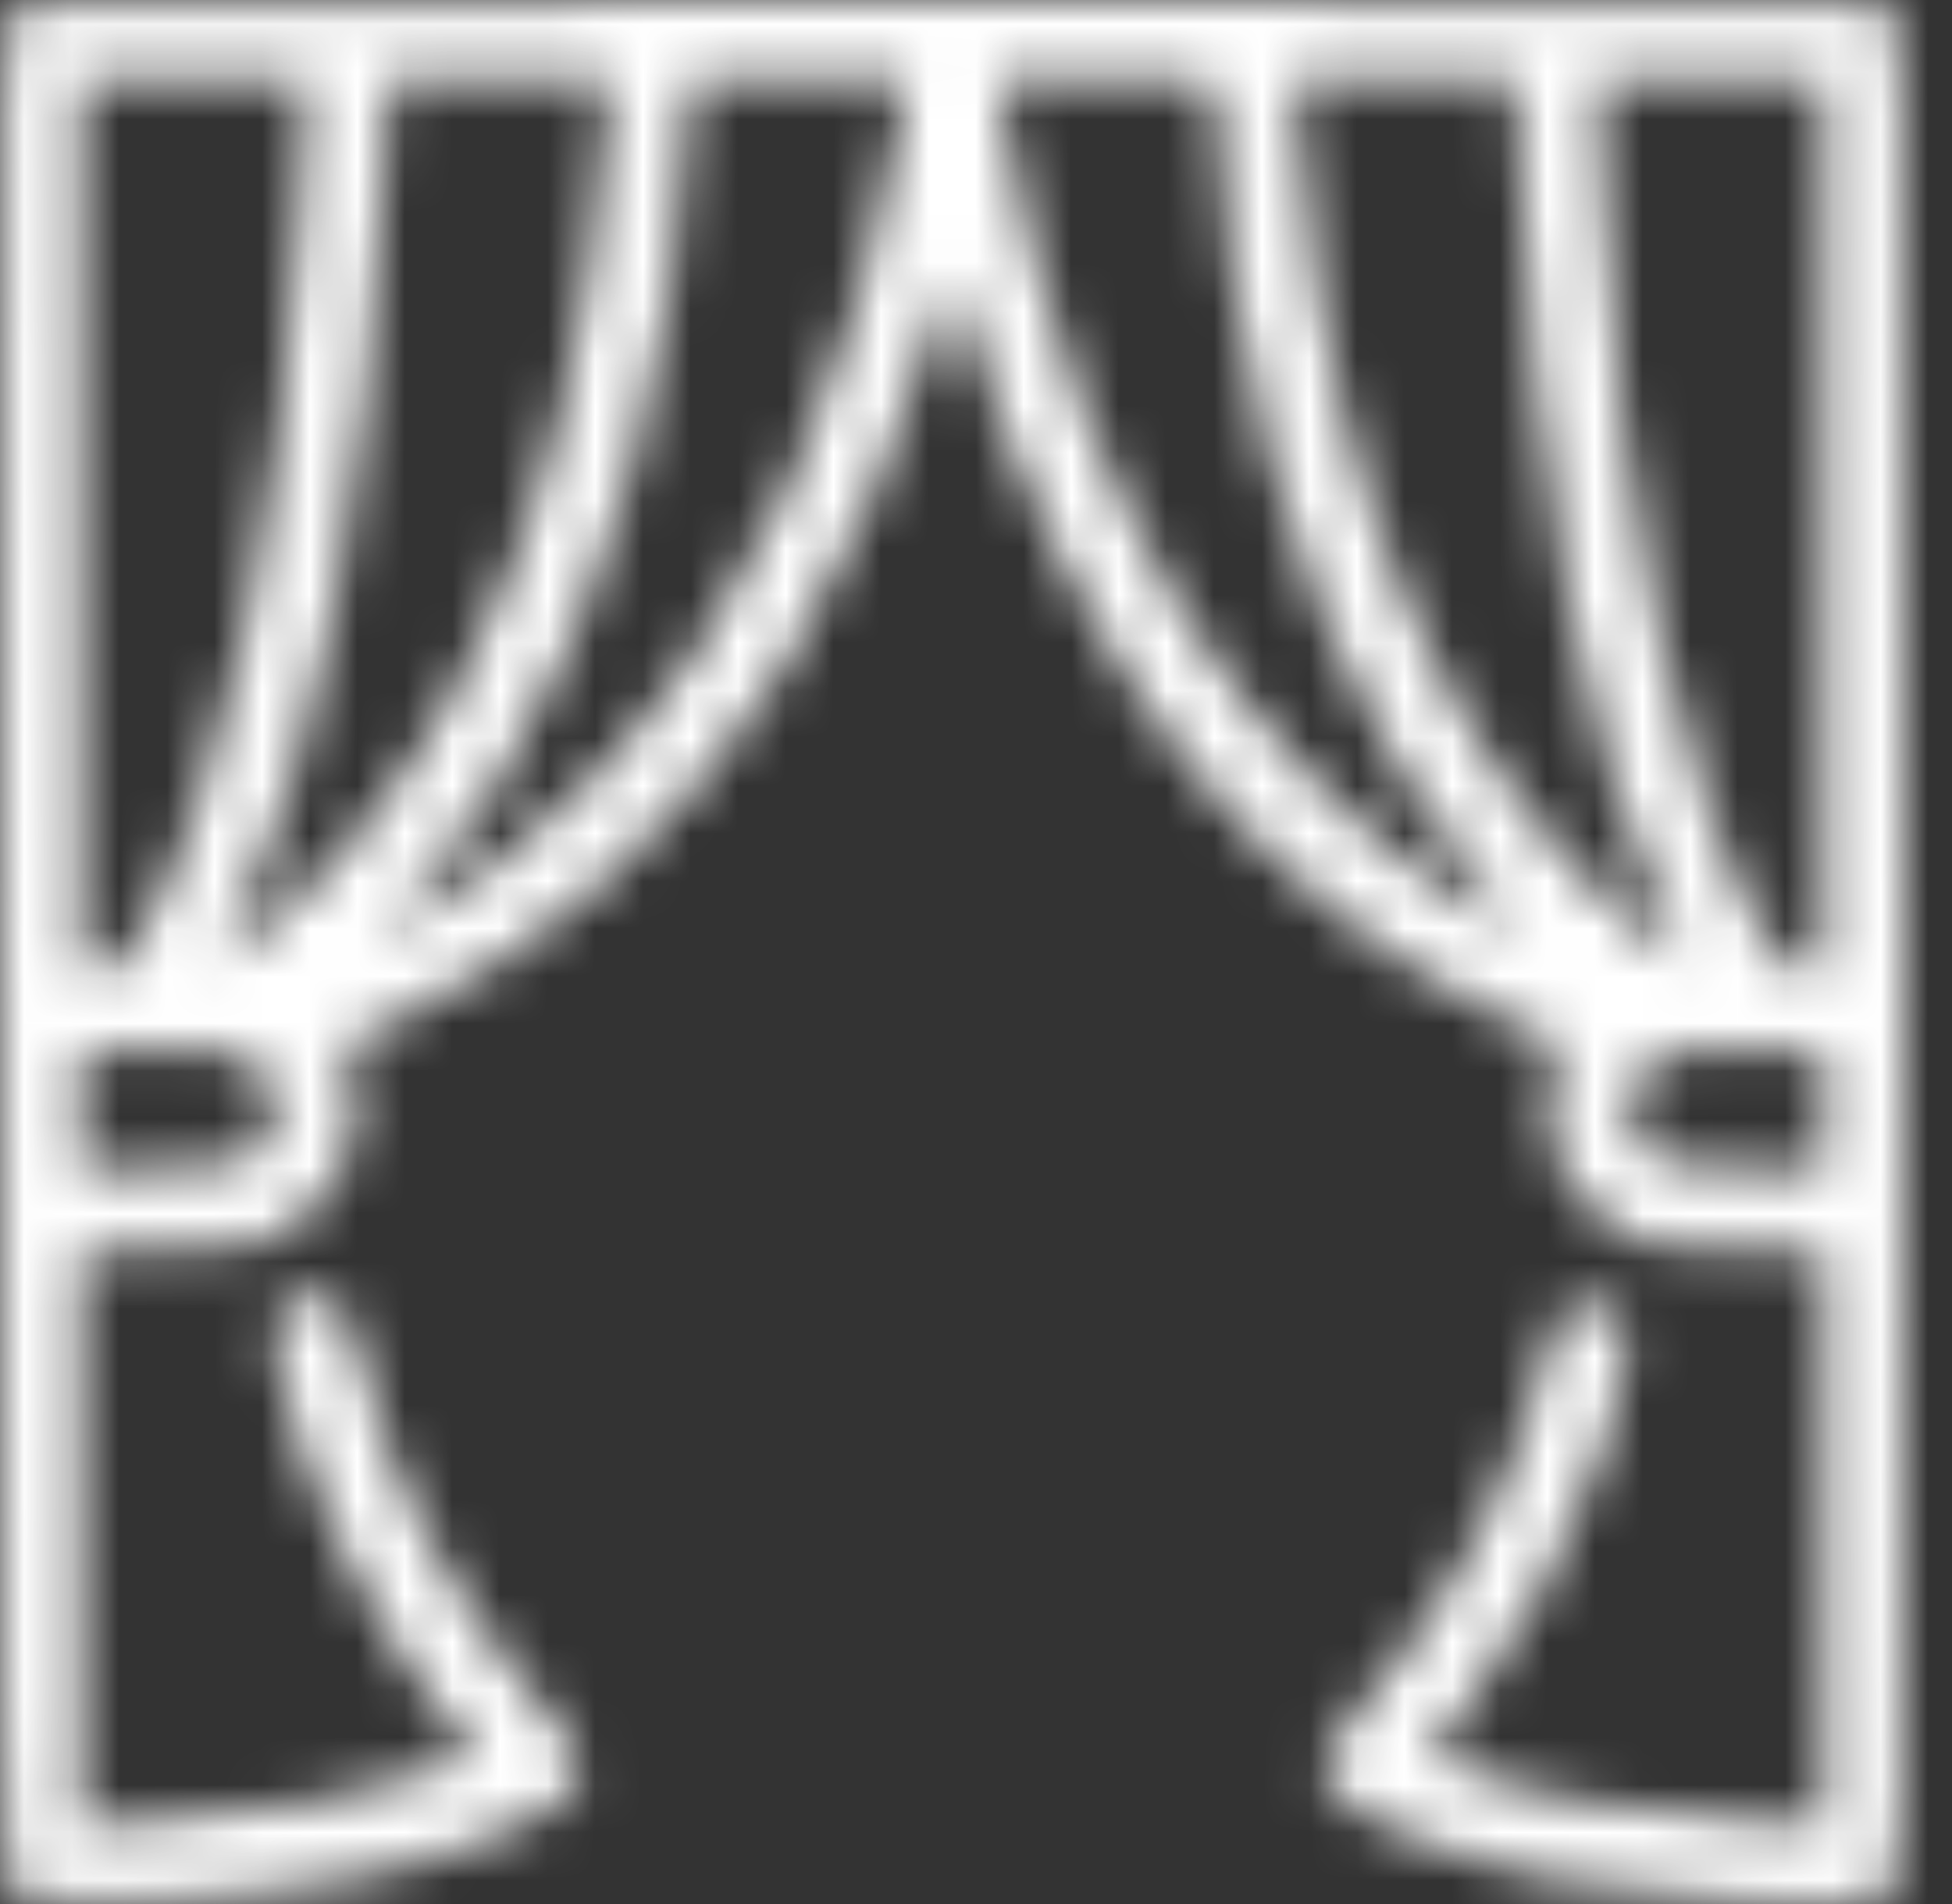 <?xml version="1.0" encoding="UTF-8"?> <svg xmlns="http://www.w3.org/2000/svg" width="41" height="40" viewBox="0 0 41 40" fill="none"><rect x="0" y="0" width="41" height="40" fill="#333333" stroke="none"/> <mask id="path-1-inside-1_265_76" fill="white"> <path d="M0.496 0.088C-0.028 0.303 0 -0.968 0 19.995C0 36.837 0.019 39.295 0.14 39.529C0.365 39.968 0.748 40.033 2.711 39.968C6.159 39.846 8.814 39.333 10.87 38.379C11.861 37.912 12.15 37.641 12.15 37.155C12.15 36.8 12.076 36.678 11.403 35.884C9.505 33.669 8.131 31.052 7.561 28.547C7.318 27.482 7.113 27.192 6.617 27.192C6.44 27.192 6.206 27.257 6.094 27.341C5.729 27.594 5.683 27.883 5.851 28.715C6.337 31.127 7.814 34.192 9.496 36.276L9.991 36.893L9.412 37.127C7.945 37.716 5.515 38.155 3.019 38.276L1.683 38.342V32.304V26.276L3.486 26.238C5.234 26.21 5.3 26.201 5.814 25.949C7.141 25.294 7.814 23.706 7.337 22.378C7.262 22.173 7.197 21.995 7.197 21.986C7.197 21.986 7.72 21.724 8.356 21.416C11.636 19.836 14.356 17.331 16.496 13.957C17.665 12.107 19.011 9.06 19.702 6.677C19.842 6.191 19.973 5.789 20.001 5.789C20.029 5.789 20.16 6.191 20.3 6.677C21.282 10.079 23.067 13.649 24.955 16.023C26.843 18.388 29.03 20.154 31.628 21.406L32.796 21.967L32.656 22.35C32.478 22.855 32.488 23.78 32.675 24.322C32.88 24.921 33.535 25.631 34.189 25.949C34.703 26.201 34.768 26.21 36.525 26.238L38.32 26.276V32.304V38.342L36.993 38.276C34.329 38.145 32.03 37.725 30.413 37.061L30.02 36.903L30.759 35.931C32.067 34.183 32.992 32.444 33.656 30.463C34.142 28.996 34.292 28.108 34.105 27.771C33.899 27.397 33.525 27.248 33.133 27.379C32.721 27.519 32.656 27.631 32.338 28.911C31.703 31.407 30.375 33.856 28.488 35.996C27.833 36.744 27.693 37.071 27.871 37.445C28.179 38.108 30.291 38.996 32.665 39.482C34.637 39.884 38.675 40.146 39.376 39.912C40.058 39.688 40.002 41.379 40.002 19.995C40.002 -1.081 40.039 0.293 39.479 0.088C39.17 -0.034 0.785 -0.024 0.496 0.088ZM6.412 2.349C6.384 2.723 6.337 3.602 6.309 4.293C6.038 10.593 4.645 16.864 2.842 19.818C2.514 20.36 2.505 20.369 2.094 20.369H1.683V11.023V1.677H4.066H6.459L6.412 2.349ZM12.758 2.396C12.356 7.303 11.515 10.63 9.832 13.986C8.608 16.425 6.973 18.444 4.982 19.986L4.589 20.285L5 19.397C6.72 15.715 7.758 10.2 8.094 2.957L8.15 1.677H10.487H12.823L12.758 2.396ZM19.02 2.022C18.001 8.013 15.814 12.836 12.58 16.229C11.328 17.546 9.618 18.874 8.328 19.518L7.926 19.733L8.646 18.902C11.384 15.761 13.263 11.331 14.057 6.125C14.263 4.826 14.487 2.574 14.487 1.891V1.677H16.777H19.076L19.02 2.022ZM25.515 1.835C25.515 2.424 25.74 4.733 25.899 5.836C26.646 11.06 28.478 15.453 31.263 18.761C32.151 19.818 32.133 19.827 30.843 19.032C28.572 17.612 26.413 15.406 24.861 12.901C24.216 11.855 23.291 9.985 22.758 8.649C22.048 6.845 21.263 3.892 21.001 2.022L20.945 1.677H23.235C25.347 1.677 25.515 1.686 25.515 1.835ZM31.908 3.05C32.226 10.182 33.273 15.705 35.002 19.397L35.413 20.285L35.021 19.986C31.217 17.051 28.759 12.397 27.674 6.116C27.497 5.06 27.385 4.079 27.244 2.396L27.179 1.677H29.516H31.852L31.908 3.05ZM38.32 11.023V20.369H37.909C37.497 20.369 37.488 20.36 37.161 19.818C35.357 16.855 33.965 10.602 33.693 4.293C33.665 3.602 33.619 2.723 33.591 2.349L33.544 1.677H35.937H38.32V11.023ZM5.131 22.22C5.739 22.547 5.963 23.322 5.608 23.892C5.253 24.472 5.085 24.528 3.299 24.556L1.683 24.593V23.322V22.051H3.253C4.589 22.051 4.86 22.079 5.131 22.22ZM38.32 23.322V24.593L36.703 24.556C34.918 24.528 34.75 24.472 34.394 23.892C34.039 23.322 34.264 22.547 34.871 22.22C35.142 22.079 35.413 22.051 36.75 22.051H38.32V23.322Z"></path> </mask> <path d="M0.496 0.088C-0.028 0.303 0 -0.968 0 19.995C0 36.837 0.019 39.295 0.14 39.529C0.365 39.968 0.748 40.033 2.711 39.968C6.159 39.846 8.814 39.333 10.87 38.379C11.861 37.912 12.15 37.641 12.15 37.155C12.15 36.8 12.076 36.678 11.403 35.884C9.505 33.669 8.131 31.052 7.561 28.547C7.318 27.482 7.113 27.192 6.617 27.192C6.44 27.192 6.206 27.257 6.094 27.341C5.729 27.594 5.683 27.883 5.851 28.715C6.337 31.127 7.814 34.192 9.496 36.276L9.991 36.893L9.412 37.127C7.945 37.716 5.515 38.155 3.019 38.276L1.683 38.342V32.304V26.276L3.486 26.238C5.234 26.21 5.3 26.201 5.814 25.949C7.141 25.294 7.814 23.706 7.337 22.378C7.262 22.173 7.197 21.995 7.197 21.986C7.197 21.986 7.72 21.724 8.356 21.416C11.636 19.836 14.356 17.331 16.496 13.957C17.665 12.107 19.011 9.06 19.702 6.677C19.842 6.191 19.973 5.789 20.001 5.789C20.029 5.789 20.16 6.191 20.3 6.677C21.282 10.079 23.067 13.649 24.955 16.023C26.843 18.388 29.03 20.154 31.628 21.406L32.796 21.967L32.656 22.35C32.478 22.855 32.488 23.78 32.675 24.322C32.88 24.921 33.535 25.631 34.189 25.949C34.703 26.201 34.768 26.21 36.525 26.238L38.32 26.276V32.304V38.342L36.993 38.276C34.329 38.145 32.03 37.725 30.413 37.061L30.02 36.903L30.759 35.931C32.067 34.183 32.992 32.444 33.656 30.463C34.142 28.996 34.292 28.108 34.105 27.771C33.899 27.397 33.525 27.248 33.133 27.379C32.721 27.519 32.656 27.631 32.338 28.911C31.703 31.407 30.375 33.856 28.488 35.996C27.833 36.744 27.693 37.071 27.871 37.445C28.179 38.108 30.291 38.996 32.665 39.482C34.637 39.884 38.675 40.146 39.376 39.912C40.058 39.688 40.002 41.379 40.002 19.995C40.002 -1.081 40.039 0.293 39.479 0.088C39.17 -0.034 0.785 -0.024 0.496 0.088ZM6.412 2.349C6.384 2.723 6.337 3.602 6.309 4.293C6.038 10.593 4.645 16.864 2.842 19.818C2.514 20.36 2.505 20.369 2.094 20.369H1.683V11.023V1.677H4.066H6.459L6.412 2.349ZM12.758 2.396C12.356 7.303 11.515 10.63 9.832 13.986C8.608 16.425 6.973 18.444 4.982 19.986L4.589 20.285L5 19.397C6.72 15.715 7.758 10.2 8.094 2.957L8.15 1.677H10.487H12.823L12.758 2.396ZM19.02 2.022C18.001 8.013 15.814 12.836 12.58 16.229C11.328 17.546 9.618 18.874 8.328 19.518L7.926 19.733L8.646 18.902C11.384 15.761 13.263 11.331 14.057 6.125C14.263 4.826 14.487 2.574 14.487 1.891V1.677H16.777H19.076L19.02 2.022ZM25.515 1.835C25.515 2.424 25.74 4.733 25.899 5.836C26.646 11.06 28.478 15.453 31.263 18.761C32.151 19.818 32.133 19.827 30.843 19.032C28.572 17.612 26.413 15.406 24.861 12.901C24.216 11.855 23.291 9.985 22.758 8.649C22.048 6.845 21.263 3.892 21.001 2.022L20.945 1.677H23.235C25.347 1.677 25.515 1.686 25.515 1.835ZM31.908 3.05C32.226 10.182 33.273 15.705 35.002 19.397L35.413 20.285L35.021 19.986C31.217 17.051 28.759 12.397 27.674 6.116C27.497 5.06 27.385 4.079 27.244 2.396L27.179 1.677H29.516H31.852L31.908 3.05ZM38.32 11.023V20.369H37.909C37.497 20.369 37.488 20.36 37.161 19.818C35.357 16.855 33.965 10.602 33.693 4.293C33.665 3.602 33.619 2.723 33.591 2.349L33.544 1.677H35.937H38.32V11.023ZM5.131 22.22C5.739 22.547 5.963 23.322 5.608 23.892C5.253 24.472 5.085 24.528 3.299 24.556L1.683 24.593V23.322V22.051H3.253C4.589 22.051 4.86 22.079 5.131 22.22ZM38.32 23.322V24.593L36.703 24.556C34.918 24.528 34.75 24.472 34.394 23.892C34.039 23.322 34.264 22.547 34.871 22.22C35.142 22.079 35.413 22.051 36.75 22.051H38.32V23.322Z" stroke="white" stroke-width="42" mask="url(#path-1-inside-1_265_76)"></path> </svg> 